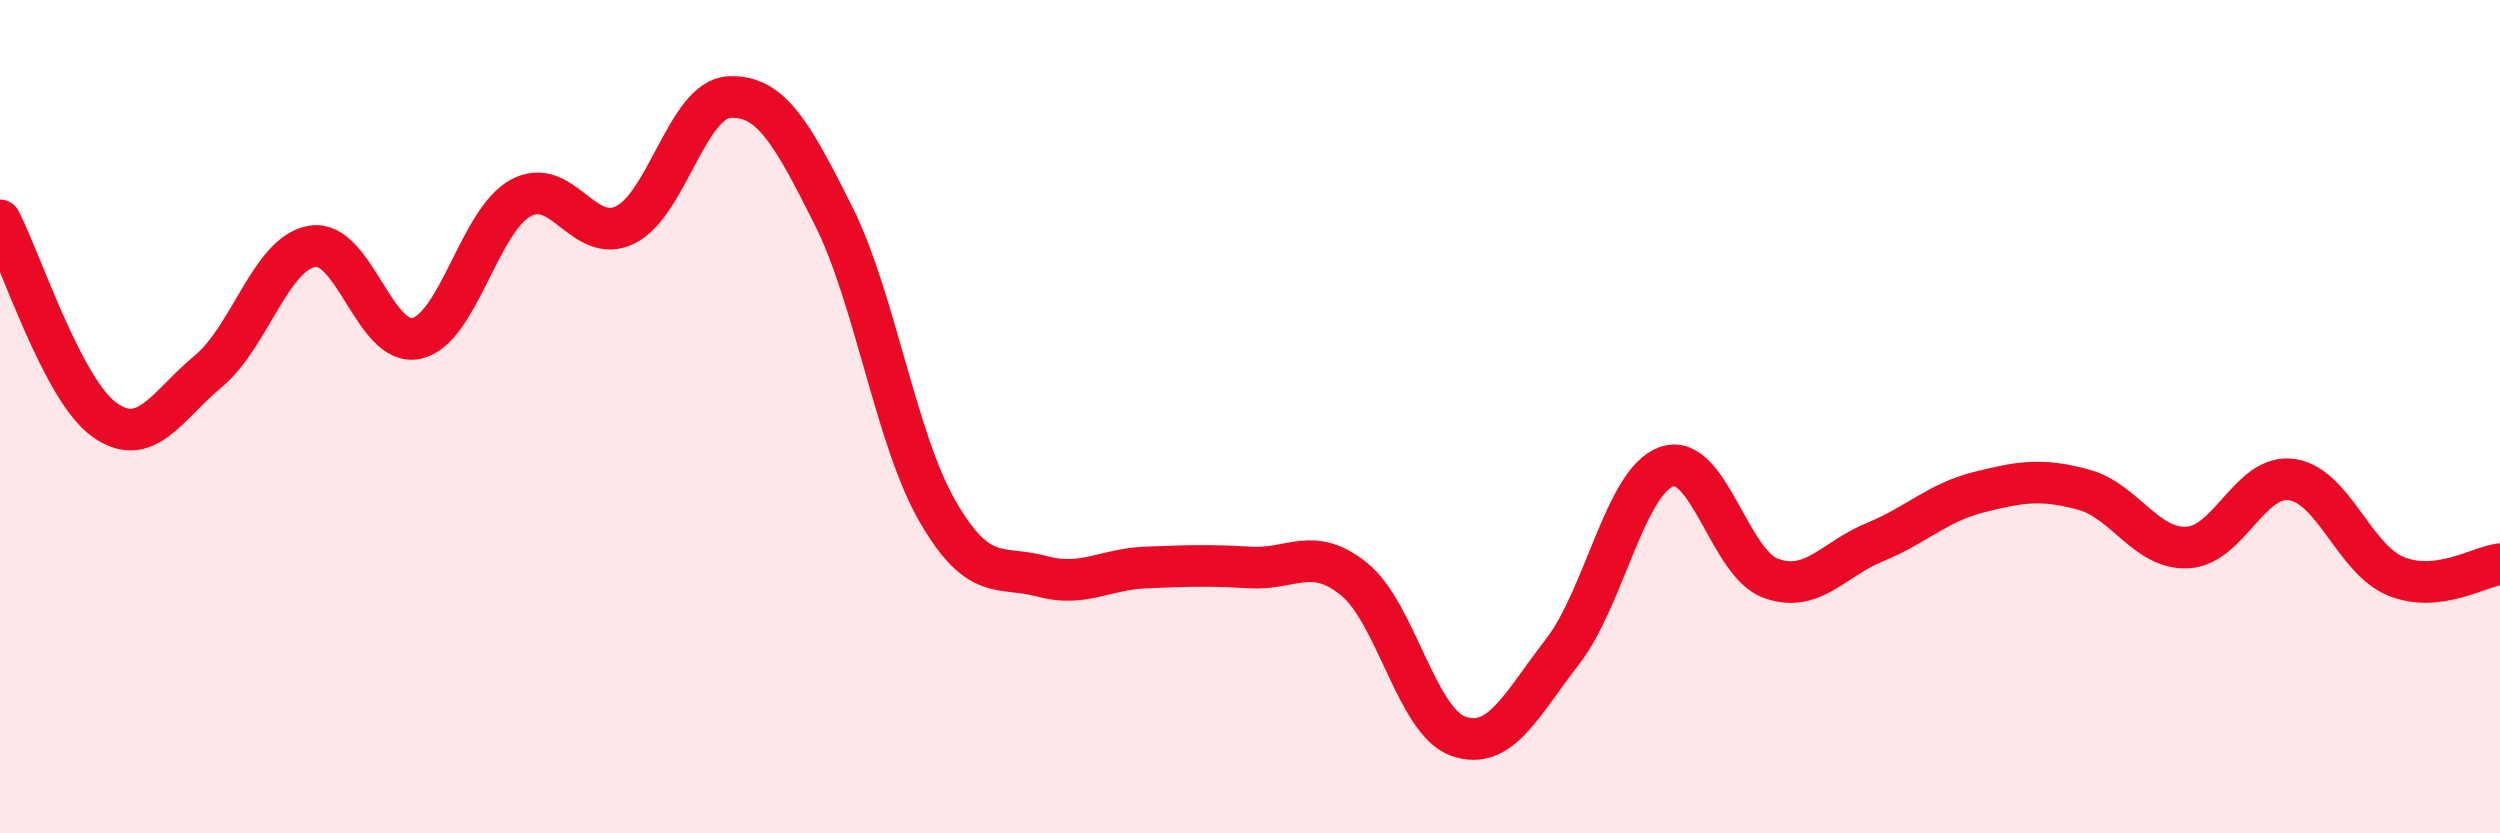 
    <svg width="60" height="20" viewBox="0 0 60 20" xmlns="http://www.w3.org/2000/svg">
      <path
        d="M 0,5.29 C 0.5,6.25 1.5,9.35 2.5,10.07 C 3.5,10.79 4,9.74 5,8.91 C 6,8.08 6.5,6.07 7.5,5.91 C 8.5,5.75 9,8.35 10,8.12 C 11,7.89 11.5,5.29 12.5,4.75 C 13.5,4.21 14,5.88 15,5.4 C 16,4.92 16.5,2.38 17.5,2.33 C 18.5,2.28 19,3.18 20,5.17 C 21,7.16 21.5,10.54 22.5,12.27 C 23.5,14 24,13.56 25,13.83 C 26,14.1 26.5,13.66 27.5,13.62 C 28.5,13.58 29,13.56 30,13.62 C 31,13.68 31.5,13.09 32.5,13.9 C 33.5,14.71 34,17.32 35,17.67 C 36,18.02 36.5,16.93 37.5,15.64 C 38.5,14.35 39,11.55 40,11.2 C 41,10.85 41.5,13.52 42.5,13.88 C 43.5,14.24 44,13.42 45,13.01 C 46,12.6 46.5,12.06 47.5,11.81 C 48.5,11.56 49,11.48 50,11.75 C 51,12.02 51.5,13.19 52.5,13.14 C 53.5,13.09 54,11.37 55,11.51 C 56,11.65 56.5,13.42 57.5,13.83 C 58.5,14.24 59.5,13.6 60,13.54L60 20L0 20Z"
        fill="#EB0A25"
        opacity="0.1"
        stroke-linecap="round"
        stroke-linejoin="round"
      />
      <path
        d="M 0,5.29 C 0.5,6.25 1.5,9.35 2.5,10.07 C 3.5,10.79 4,9.74 5,8.91 C 6,8.08 6.5,6.07 7.5,5.91 C 8.5,5.75 9,8.35 10,8.12 C 11,7.89 11.5,5.29 12.5,4.75 C 13.5,4.21 14,5.88 15,5.4 C 16,4.92 16.5,2.38 17.5,2.33 C 18.5,2.28 19,3.18 20,5.17 C 21,7.16 21.5,10.54 22.5,12.27 C 23.5,14 24,13.56 25,13.83 C 26,14.1 26.5,13.66 27.5,13.62 C 28.5,13.58 29,13.56 30,13.62 C 31,13.68 31.5,13.09 32.5,13.9 C 33.5,14.71 34,17.32 35,17.67 C 36,18.02 36.5,16.93 37.5,15.64 C 38.5,14.35 39,11.55 40,11.2 C 41,10.85 41.5,13.52 42.5,13.88 C 43.5,14.24 44,13.42 45,13.01 C 46,12.6 46.5,12.06 47.5,11.81 C 48.5,11.56 49,11.48 50,11.75 C 51,12.02 51.5,13.19 52.5,13.14 C 53.5,13.09 54,11.37 55,11.51 C 56,11.65 56.5,13.42 57.5,13.83 C 58.5,14.24 59.5,13.6 60,13.54"
        stroke="#EB0A25"
        stroke-width="1"
        fill="none"
        stroke-linecap="round"
        stroke-linejoin="round"
      />
    </svg>
  